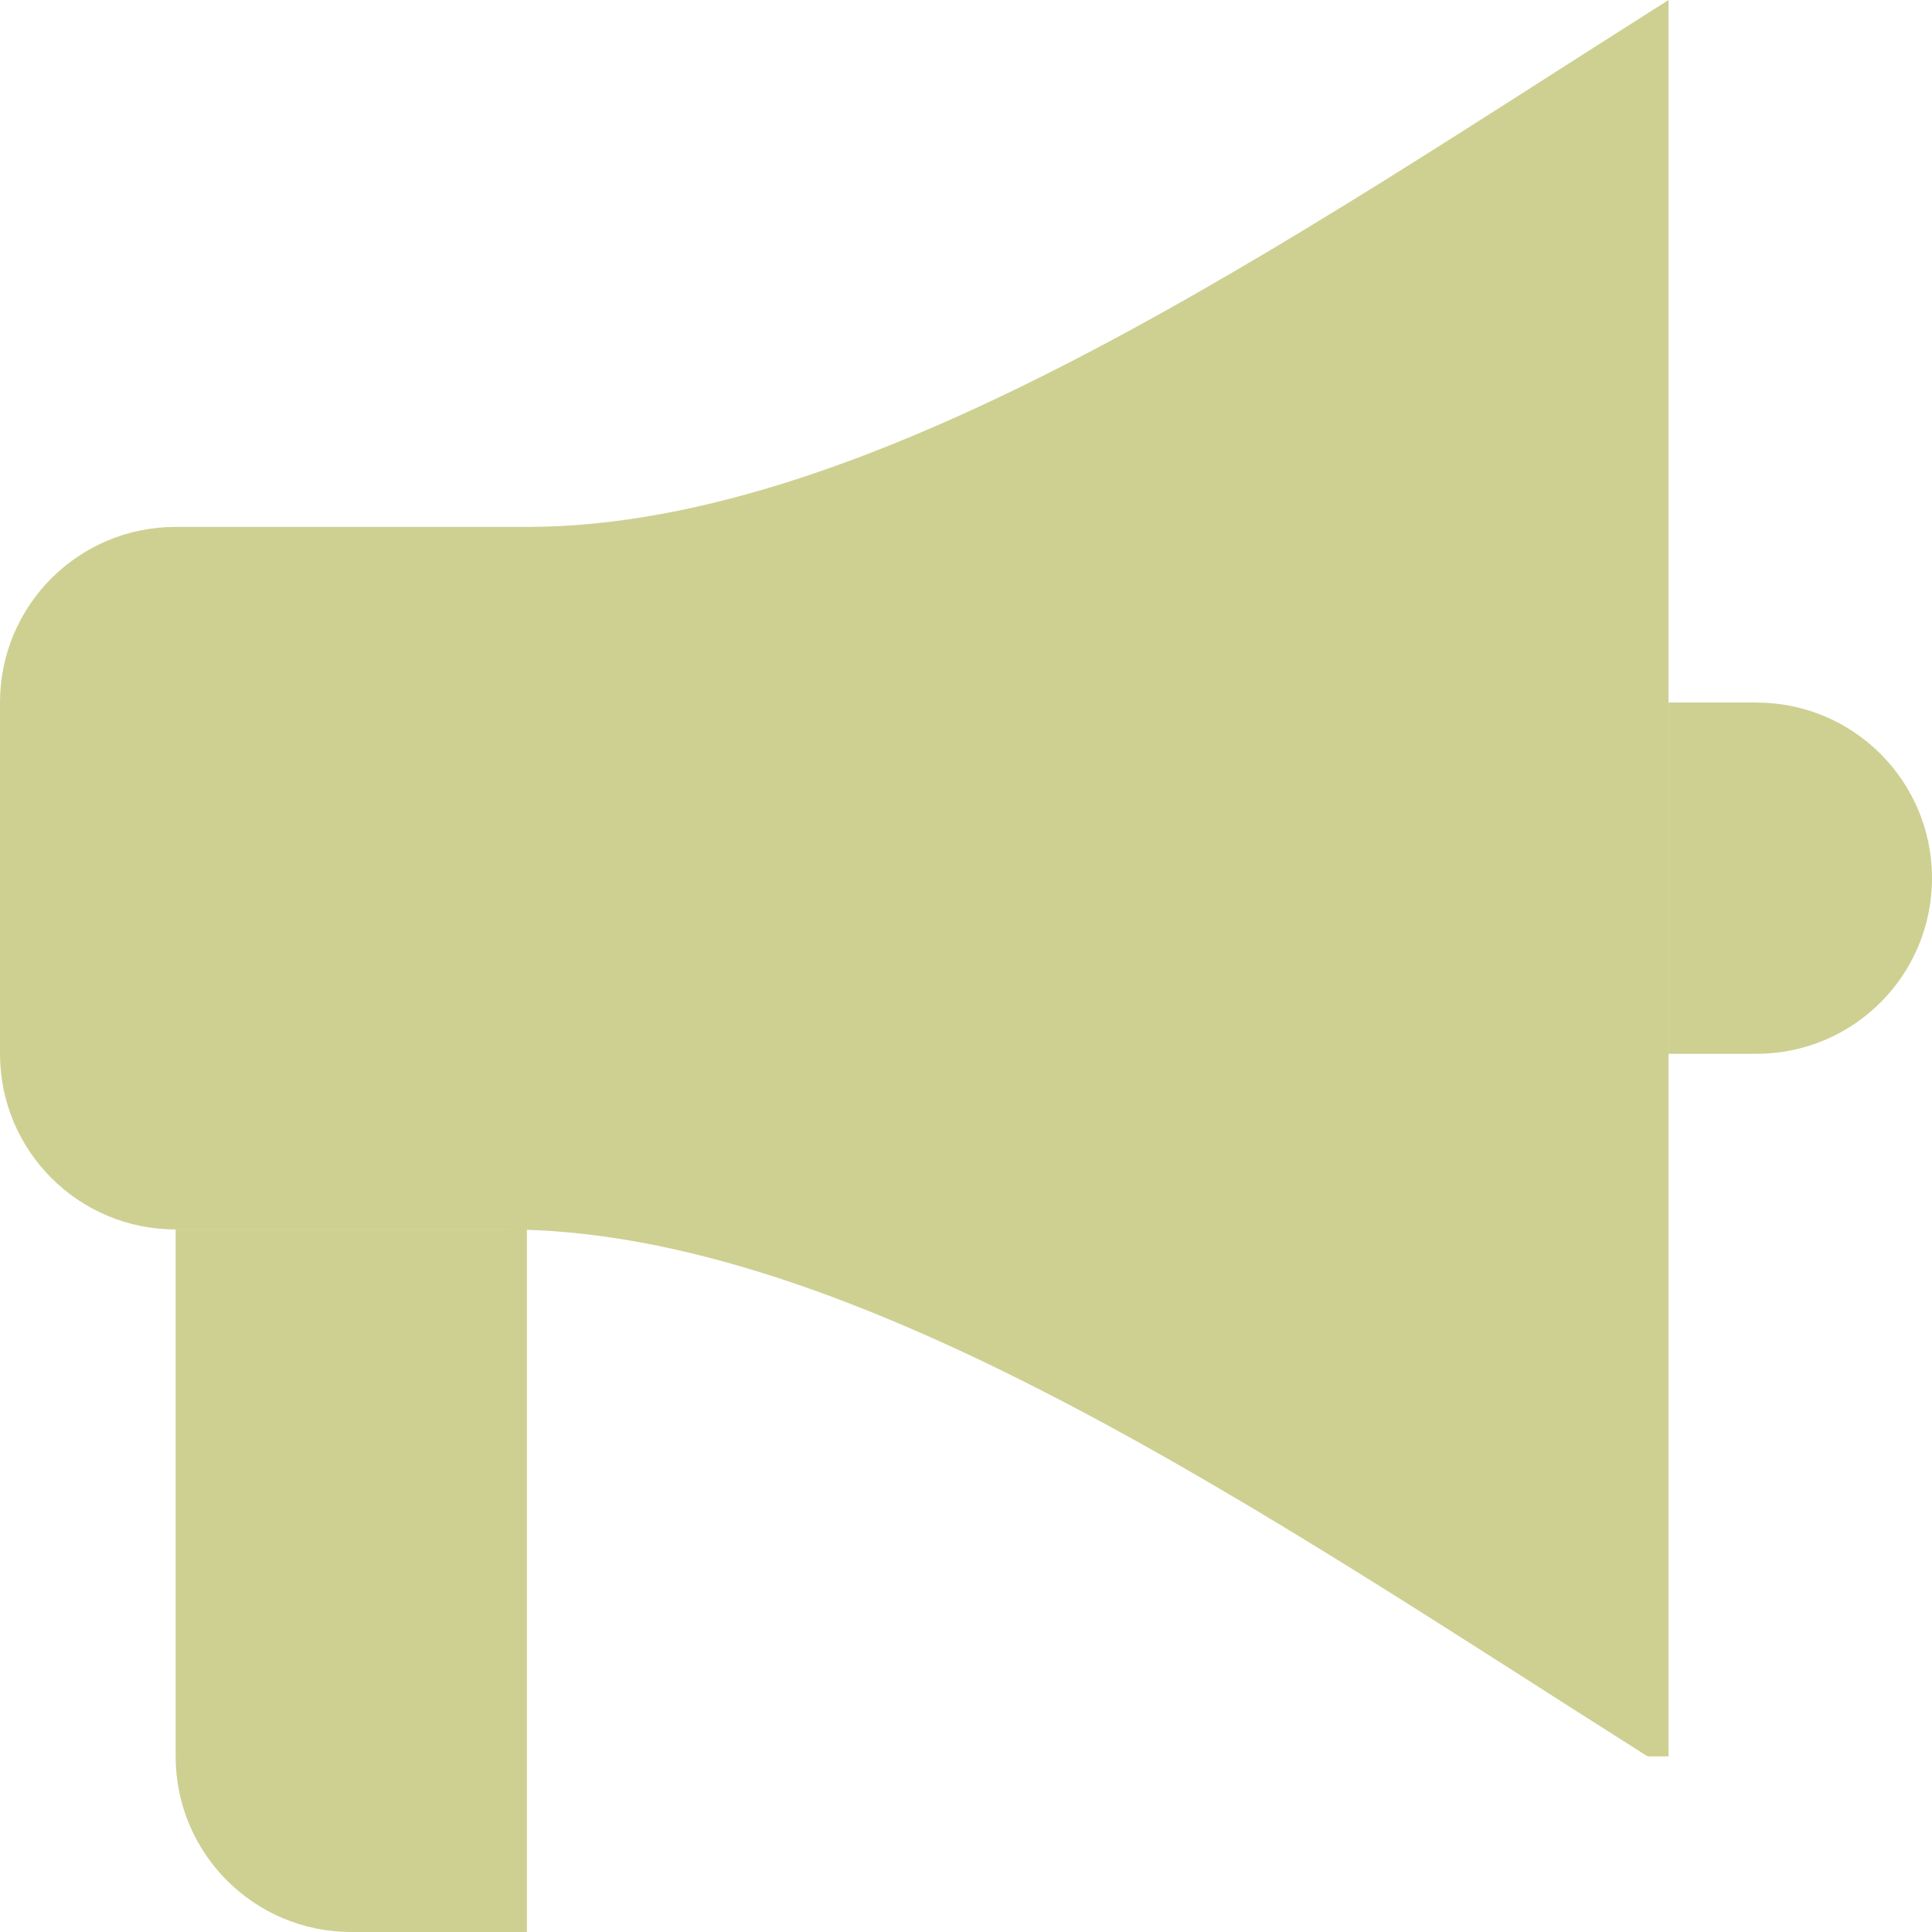 <?xml version="1.0" encoding="UTF-8"?>
<svg id="_レイヤー_2" data-name="レイヤー 2" xmlns="http://www.w3.org/2000/svg" viewBox="0 0 198 198">
  <defs>
    <style>
      .cls-1 {
        fill: #ced092;
        stroke-width: 0px;
      }
    </style>
  </defs>
  <g id="_レイヤー_1-2" data-name="レイヤー 1">
    <g>
      <path class="cls-1" d="M18,126v54c0,9.95,8.05,18,18,18h18v-72"/>
      <path class="cls-1" d="M171,72h9c9.95,0,18,8.05,18,18s-8.05,18-18,18h-9"/>
      <path class="cls-1" d="M51.85,126c36,0,78.75,29.82,117,54h2.15V0c-38.25,24.19-81,54-117,54H18c-9.95,0-18,8.05-18,18,0,0,0,36,0,36,0,9.95,8.05,18,18,18h36"/>
    </g>
  </g>
</svg>